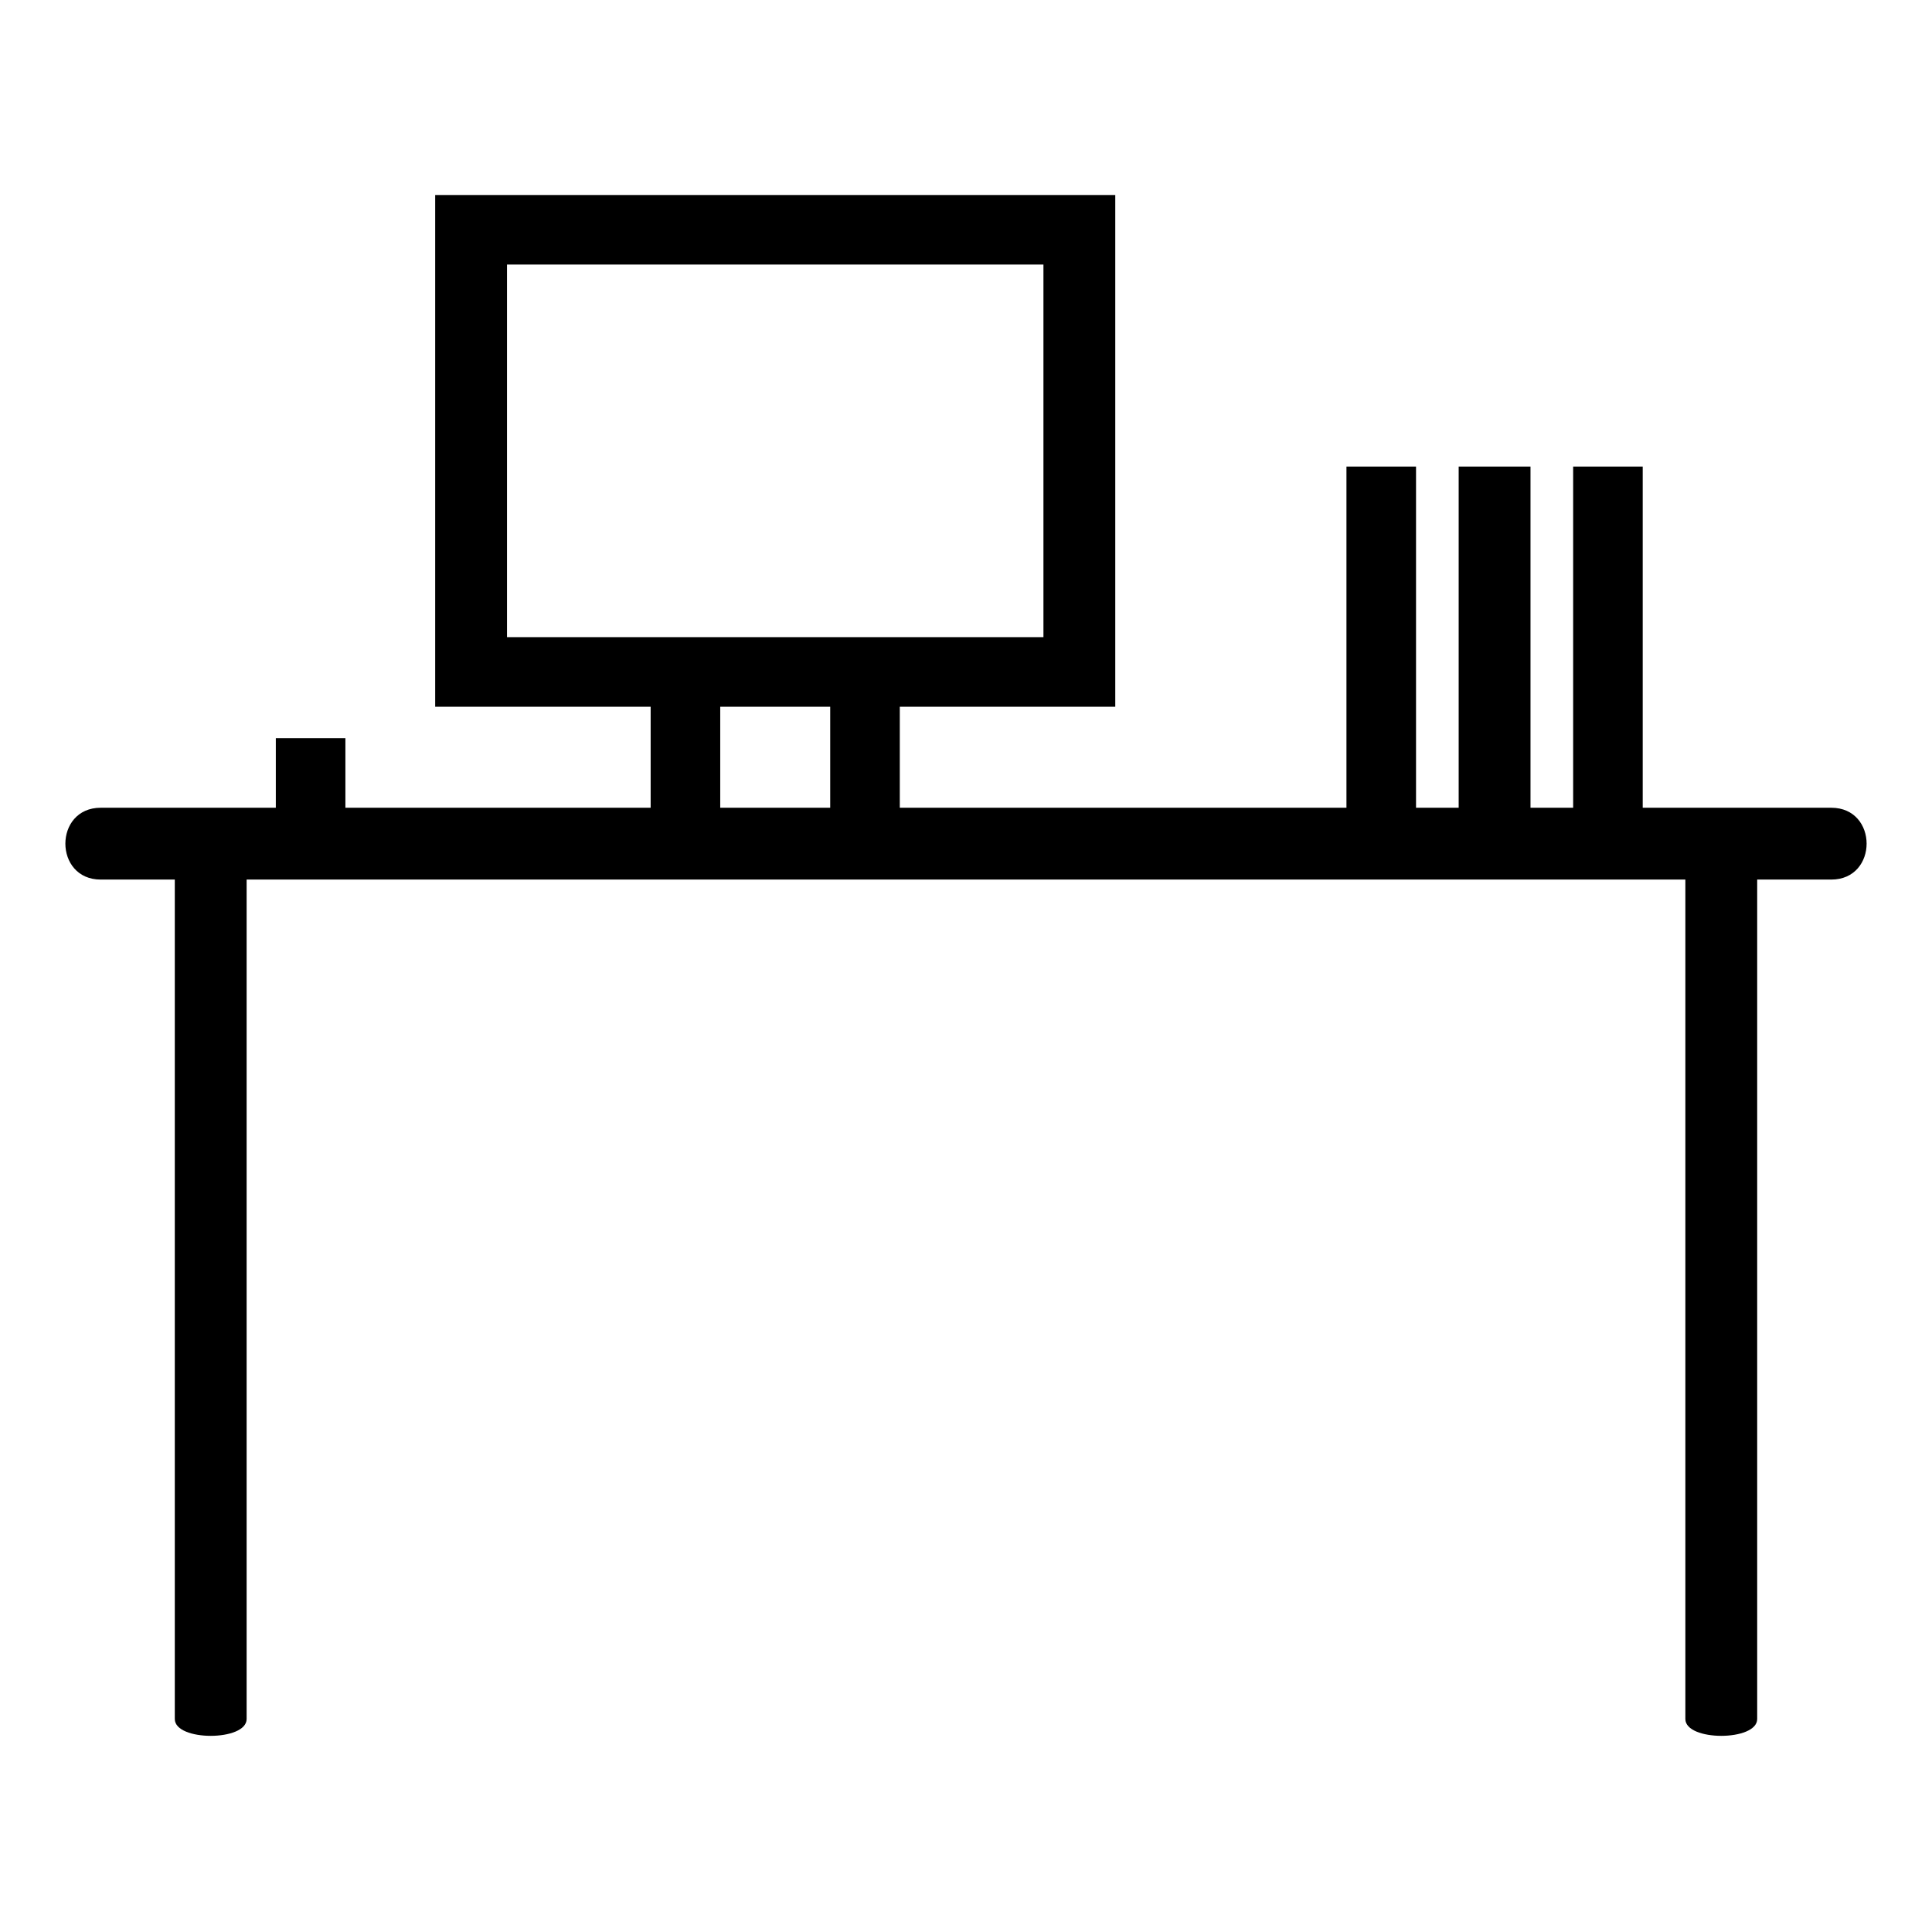 <?xml version="1.0" encoding="UTF-8"?>
<!-- Uploaded to: SVG Repo, www.svgrepo.com, Generator: SVG Repo Mixer Tools -->
<svg fill="#000000" width="800px" height="800px" version="1.1" viewBox="144 144 512 512" xmlns="http://www.w3.org/2000/svg">
 <path d="m170.7 358.06h46.395v-18.438h18.438v18.438h80.895v-26.766h-57.102v-135.62h180.23v135.62h-57.102v26.766h118.37v-90.41h18.438v90.41h11.301v-90.41h19.035v90.41h11.301v-90.41h18.438v90.41h49.965c12.492 0 12.492 19.035 0 19.035h-19.629v222.46c0 5.949-19.035 5.949-19.035 0v-222.46h-381.28v222.46c0 5.949-19.035 5.949-19.035 0v-222.46h-19.629c-12.492 0-12.492-19.035 0-19.035zm164.17 0h29.145v-26.766h-29.145zm85.652-143.95h-142.16v98.738h142.16z" fill-rule="evenodd"/>
</svg>